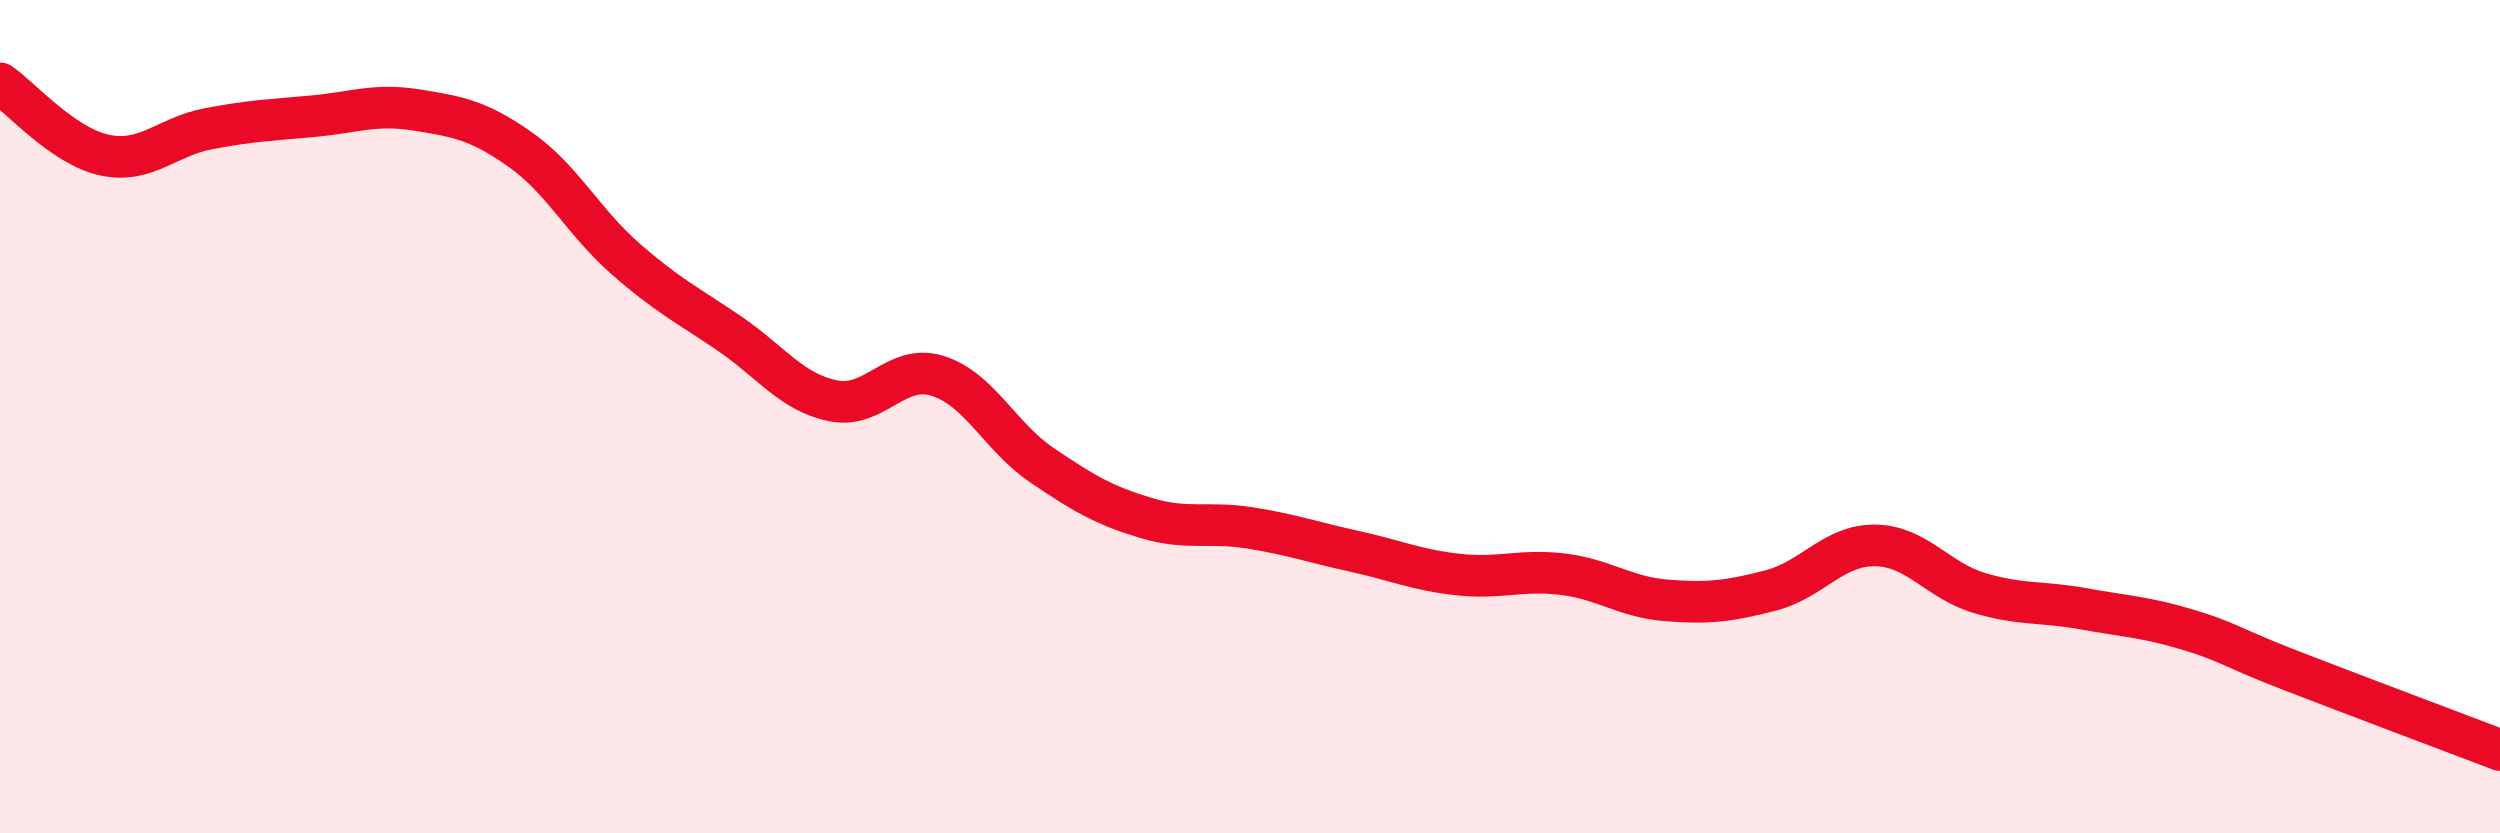 
    <svg width="60" height="20" viewBox="0 0 60 20" xmlns="http://www.w3.org/2000/svg">
      <path
        d="M 0,2 C 0.5,2.34 1.5,3.5 2.5,3.72 C 3.5,3.94 4,3.28 5,3.09 C 6,2.9 6.5,2.88 7.5,2.79 C 8.5,2.7 9,2.48 10,2.64 C 11,2.8 11.5,2.89 12.5,3.6 C 13.5,4.31 14,5.32 15,6.2 C 16,7.08 16.5,7.32 17.5,8 C 18.5,8.68 19,9.42 20,9.62 C 21,9.82 21.5,8.71 22.5,9.02 C 23.5,9.33 24,10.48 25,11.16 C 26,11.84 26.5,12.13 27.5,12.43 C 28.5,12.73 29,12.51 30,12.67 C 31,12.83 31.5,13.01 32.5,13.23 C 33.5,13.45 34,13.68 35,13.79 C 36,13.9 36.5,13.66 37.5,13.78 C 38.5,13.9 39,14.33 40,14.41 C 41,14.49 41.5,14.43 42.5,14.17 C 43.5,13.91 44,13.08 45,13.09 C 46,13.1 46.5,13.93 47.5,14.23 C 48.5,14.53 49,14.43 50,14.61 C 51,14.79 51.5,14.81 52.5,15.11 C 53.5,15.41 53.5,15.52 55,16.1 C 56.5,16.68 59,17.62 60,18L60 20L0 20Z"
        fill="#EB0A25"
        opacity="0.1"
        stroke-linecap="round"
        stroke-linejoin="round"
      />
      <path
        d="M 0,2 C 0.5,2.34 1.5,3.5 2.5,3.72 C 3.5,3.94 4,3.28 5,3.09 C 6,2.9 6.5,2.88 7.5,2.79 C 8.5,2.7 9,2.48 10,2.64 C 11,2.8 11.5,2.89 12.5,3.6 C 13.5,4.31 14,5.32 15,6.2 C 16,7.08 16.5,7.32 17.5,8 C 18.5,8.68 19,9.42 20,9.62 C 21,9.82 21.5,8.71 22.5,9.02 C 23.5,9.33 24,10.48 25,11.16 C 26,11.84 26.5,12.13 27.5,12.43 C 28.5,12.73 29,12.51 30,12.67 C 31,12.83 31.5,13.01 32.5,13.23 C 33.5,13.45 34,13.68 35,13.79 C 36,13.9 36.5,13.66 37.5,13.78 C 38.5,13.9 39,14.33 40,14.41 C 41,14.49 41.5,14.43 42.5,14.17 C 43.5,13.91 44,13.08 45,13.09 C 46,13.1 46.5,13.93 47.5,14.23 C 48.5,14.53 49,14.43 50,14.61 C 51,14.79 51.5,14.81 52.5,15.11 C 53.5,15.41 53.5,15.52 55,16.1 C 56.5,16.68 59,17.62 60,18"
        stroke="#EB0A25"
        stroke-width="1"
        fill="none"
        stroke-linecap="round"
        stroke-linejoin="round"
      />
    </svg>
  